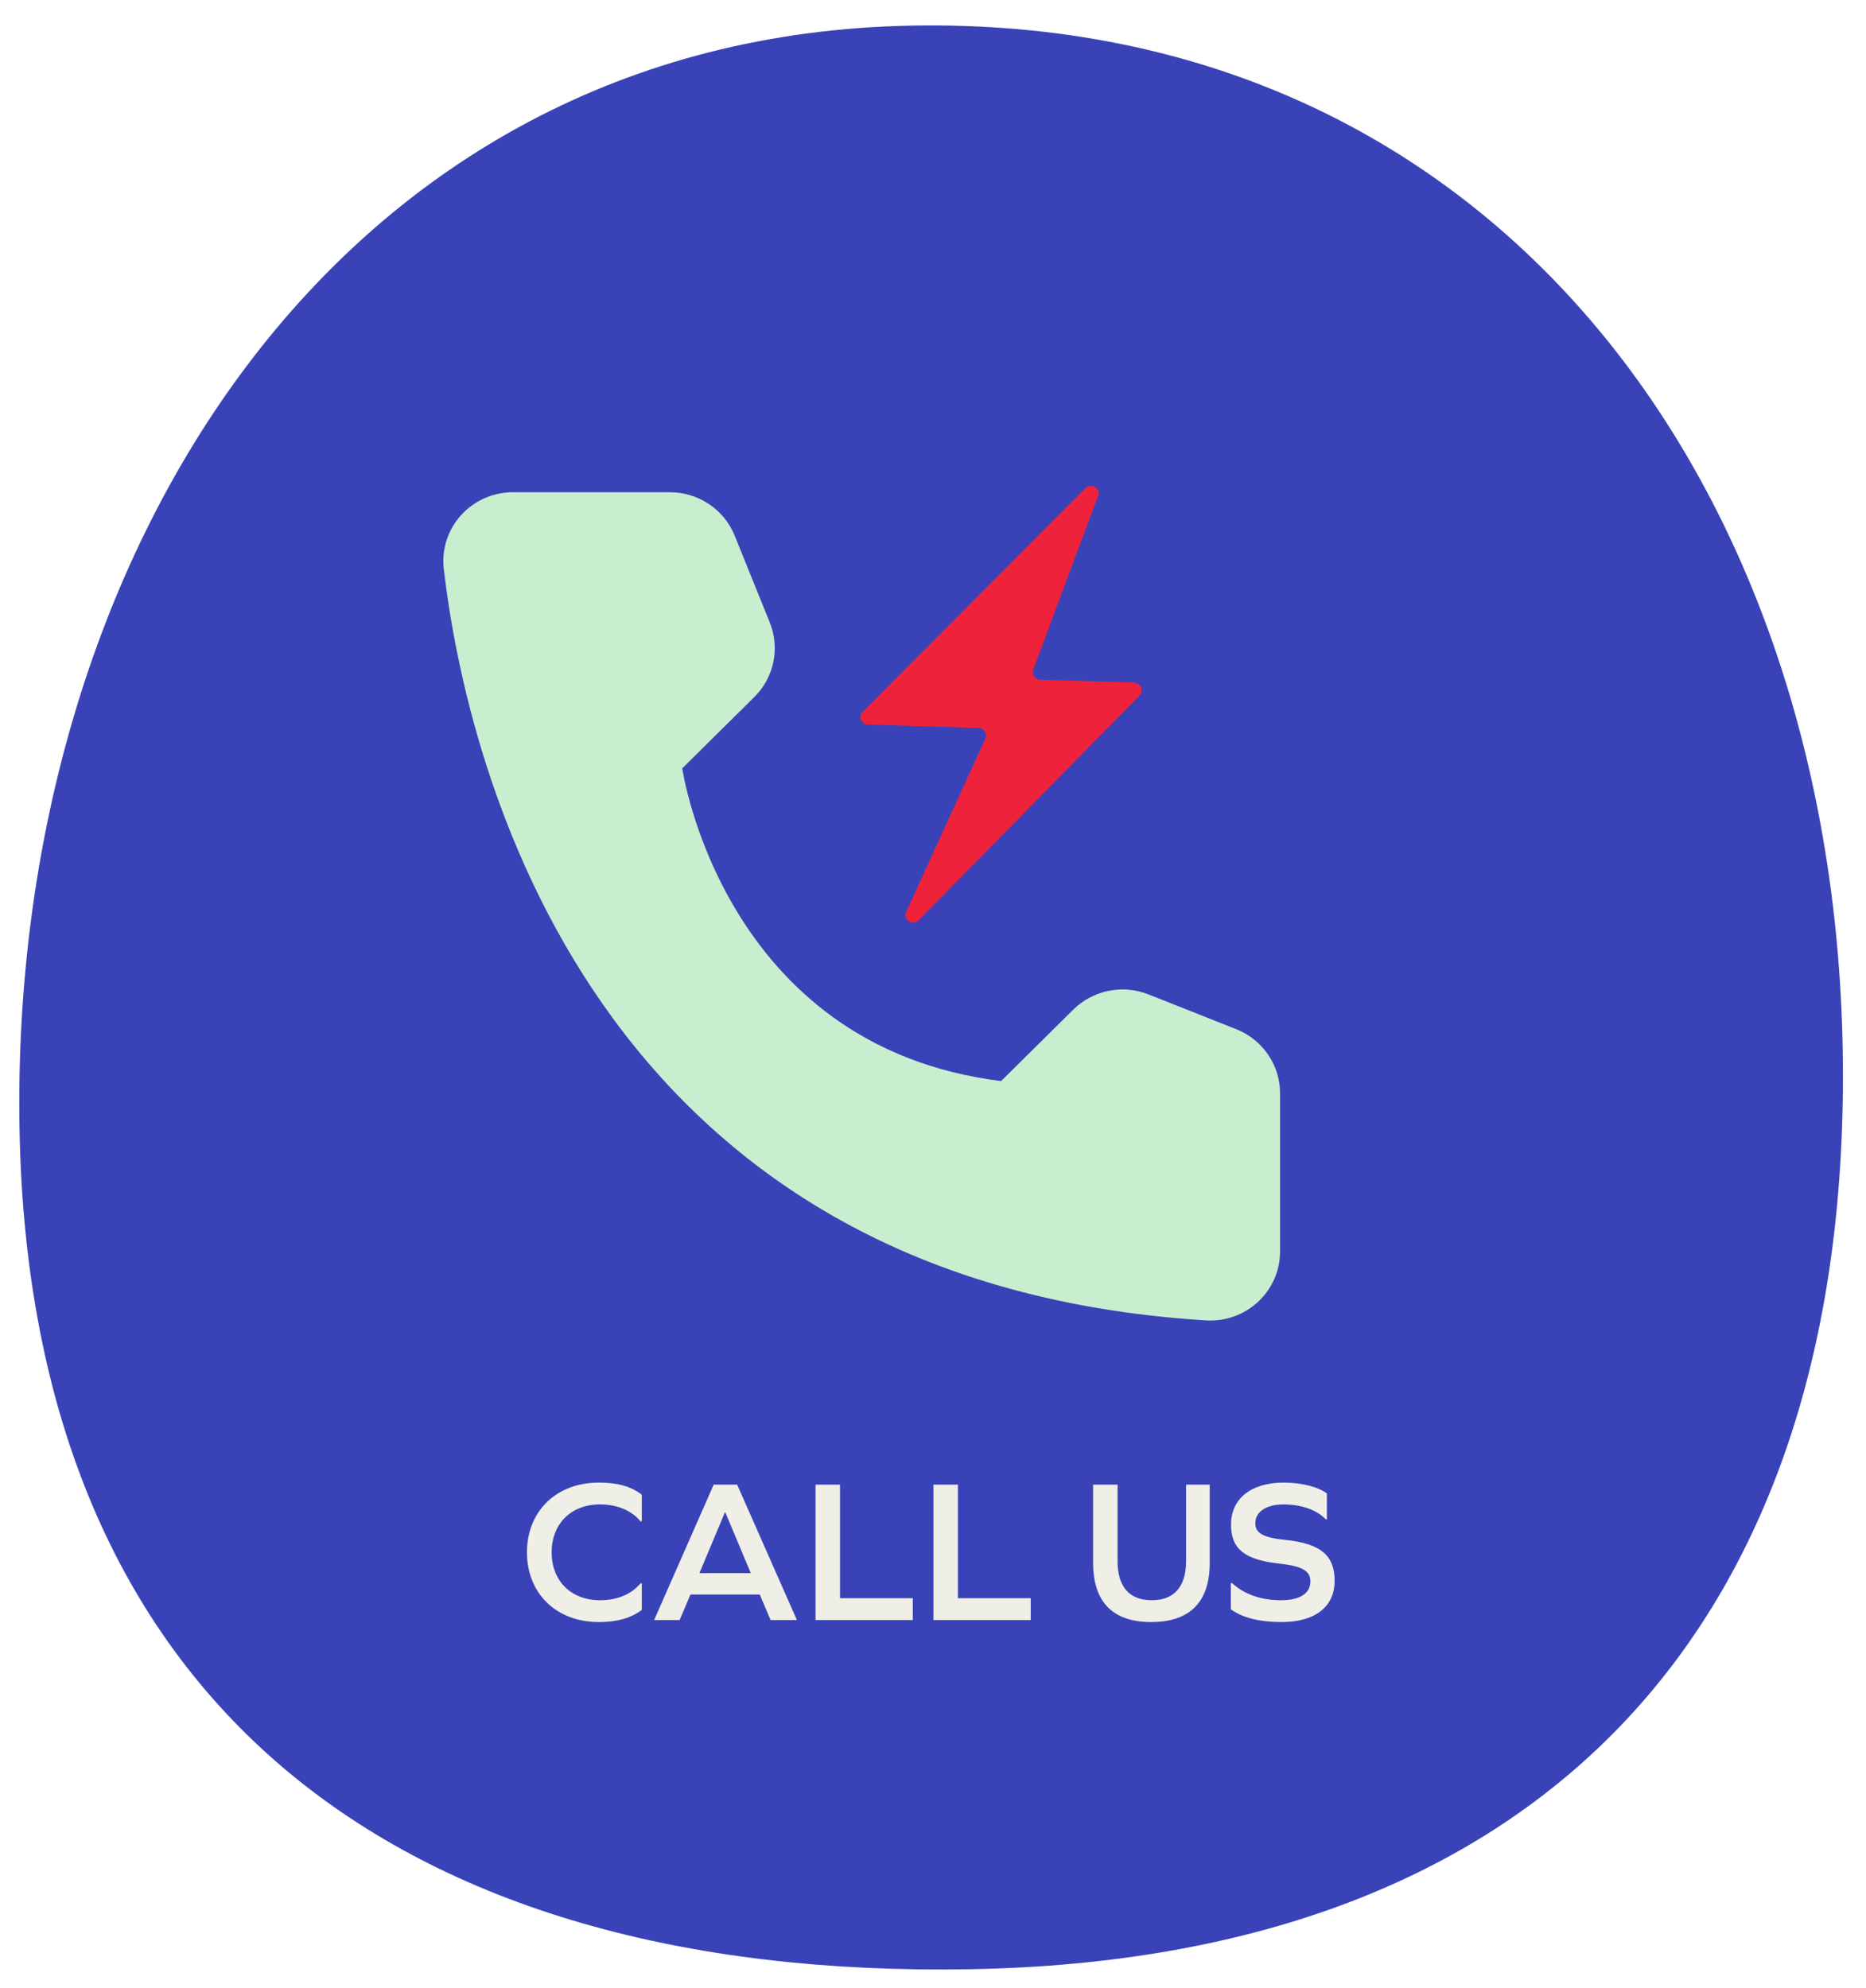<?xml version="1.0" encoding="UTF-8"?> <svg xmlns="http://www.w3.org/2000/svg" width="183" height="195" viewBox="0 0 183 195" fill="none"><path d="M95.194 193.163C38.926 194.171 2.924 167.058 1.915 110.744C0.907 54.431 33.176 3.52 89.444 2.512C145.713 1.504 179.704 46.557 180.713 102.871C181.721 159.184 151.463 192.156 95.194 193.163Z" fill="#3943B7"></path><path d="M98.181 106.041L105.251 99.041C106.197 98.104 107.401 97.462 108.712 97.196C110.023 96.929 111.383 97.049 112.627 97.541L121.237 100.954C122.506 101.457 123.594 102.324 124.36 103.445C125.126 104.563 125.536 105.886 125.536 107.241V122.744C125.538 123.666 125.351 124.578 124.984 125.425C124.617 126.273 124.08 127.038 123.406 127.671C122.73 128.306 121.932 128.798 121.06 129.115C120.186 129.434 119.256 129.572 118.327 129.523C57.974 125.804 45.784 75.191 43.521 55.81C43.411 54.862 43.506 53.902 43.797 52.994C44.09 52.084 44.573 51.246 45.215 50.537C45.858 49.825 46.645 49.257 47.523 48.87C48.404 48.481 49.357 48.282 50.319 48.285H65.7C67.065 48.284 68.4 48.69 69.534 49.449C70.666 50.208 71.543 51.285 72.05 52.541L75.494 61.066C75.991 62.296 76.112 63.645 75.843 64.943C75.573 66.241 74.925 67.432 73.979 68.369L66.909 75.369C66.909 75.369 70.829 102.657 98.181 106.041Z" fill="#C7EFCF"></path><g filter="url(#filter0_d_36_21405)"><path d="M107.622 44.818L101.362 61.598C101.304 61.711 101.278 61.837 101.285 61.964C101.292 62.092 101.332 62.215 101.401 62.323C101.471 62.432 101.568 62.521 101.681 62.582C101.795 62.644 101.923 62.675 102.052 62.674L111.204 62.948C111.353 62.952 111.498 62.999 111.622 63.083C111.746 63.166 111.842 63.283 111.901 63.42C111.959 63.556 111.976 63.705 111.95 63.85C111.923 63.994 111.854 64.127 111.752 64.233L90.179 86.178C90.123 86.259 90.053 86.328 89.97 86.381C89.887 86.434 89.795 86.471 89.698 86.488C89.6 86.506 89.5 86.505 89.403 86.485C89.305 86.464 89.212 86.425 89.13 86.37C89.047 86.315 88.976 86.244 88.92 86.162C88.865 86.08 88.827 85.989 88.807 85.892C88.787 85.796 88.787 85.697 88.806 85.601C88.825 85.506 88.863 85.415 88.918 85.334L96.623 68.48C96.68 68.366 96.707 68.24 96.7 68.113C96.693 67.986 96.653 67.862 96.583 67.754C96.513 67.646 96.417 67.556 96.303 67.495C96.189 67.434 96.062 67.402 95.933 67.403L85.172 67.081C85.019 67.086 84.868 67.044 84.739 66.962C84.61 66.88 84.509 66.762 84.448 66.622C84.389 66.483 84.373 66.33 84.404 66.182C84.436 66.035 84.512 65.902 84.622 65.8L106.364 43.971C106.419 43.891 106.49 43.822 106.572 43.769C106.655 43.715 106.748 43.679 106.845 43.661C107.043 43.626 107.247 43.669 107.414 43.781C107.496 43.837 107.567 43.908 107.622 43.99C107.678 44.072 107.716 44.164 107.735 44.26C107.755 44.357 107.755 44.455 107.735 44.551C107.716 44.647 107.678 44.738 107.622 44.818Z" fill="#EF223C"></path></g><path d="M58.74 145.43C60.6 145.43 61.88 145.81 62.94 146.61V149.23H62.82C61.92 148.15 60.52 147.57 58.84 147.57C56 147.57 54.1 149.47 54.1 152.27C54.1 155.07 56 156.97 58.84 156.97C60.5 156.97 61.9 156.41 62.82 155.31H62.94V157.93C61.86 158.71 60.56 159.11 58.74 159.11C54.52 159.11 51.68 156.27 51.68 152.27C51.68 148.27 54.52 145.43 58.74 145.43ZM75.572 158.91L74.512 156.41H67.712L66.652 158.91H64.152L69.992 145.63H72.292L78.152 158.91H75.572ZM71.132 148.35H71.092L68.592 154.31H73.632L71.132 148.35ZM89.52 158.91H79.981V145.63H82.38V156.77H89.52V158.91ZM101.083 158.91H91.543V145.63H93.943V156.77H101.083V158.91ZM118.64 145.63V153.29C118.64 157.13 116.7 159.11 112.9 159.11C109.12 159.11 107.2 157.13 107.2 153.29V145.63H109.6V153.13C109.6 155.65 110.76 156.97 112.96 156.97C115.14 156.97 116.32 155.65 116.32 153.13V145.63H118.64ZM125.908 145.43C127.648 145.43 129.268 145.85 130.128 146.49V149.03H130.008C129.148 148.11 127.628 147.57 125.868 147.57C124.188 147.57 123.108 148.29 123.108 149.41C123.108 150.35 123.808 150.83 126.048 151.05C129.588 151.41 130.888 152.63 130.888 155.07C130.888 157.61 128.968 159.11 125.688 159.11C123.508 159.11 121.788 158.67 120.708 157.85V155.29H120.828C122.028 156.39 123.688 156.97 125.628 156.97C127.468 156.97 128.508 156.31 128.508 155.13C128.508 154.11 127.788 153.63 125.428 153.37C121.968 152.99 120.728 151.87 120.728 149.55C120.728 146.99 122.708 145.43 125.908 145.43Z" fill="#EFEFE8"></path><defs><filter id="filter0_d_36_21405" x="80.389" y="43.649" width="35.573" height="50.852" filterUnits="userSpaceOnUse" color-interpolation-filters="sRGB"><feFlood flood-opacity="0" result="BackgroundImageFix"></feFlood><feColorMatrix in="SourceAlpha" type="matrix" values="0 0 0 0 0 0 0 0 0 0 0 0 0 0 0 0 0 0 127 0" result="hardAlpha"></feColorMatrix><feOffset dy="4"></feOffset><feGaussianBlur stdDeviation="2"></feGaussianBlur><feComposite in2="hardAlpha" operator="out"></feComposite><feColorMatrix type="matrix" values="0 0 0 0 0 0 0 0 0 0 0 0 0 0 0 0 0 0 0.25 0"></feColorMatrix><feBlend mode="normal" in2="BackgroundImageFix" result="effect1_dropShadow_36_21405"></feBlend><feBlend mode="normal" in="SourceGraphic" in2="effect1_dropShadow_36_21405" result="shape"></feBlend></filter></defs></svg> 